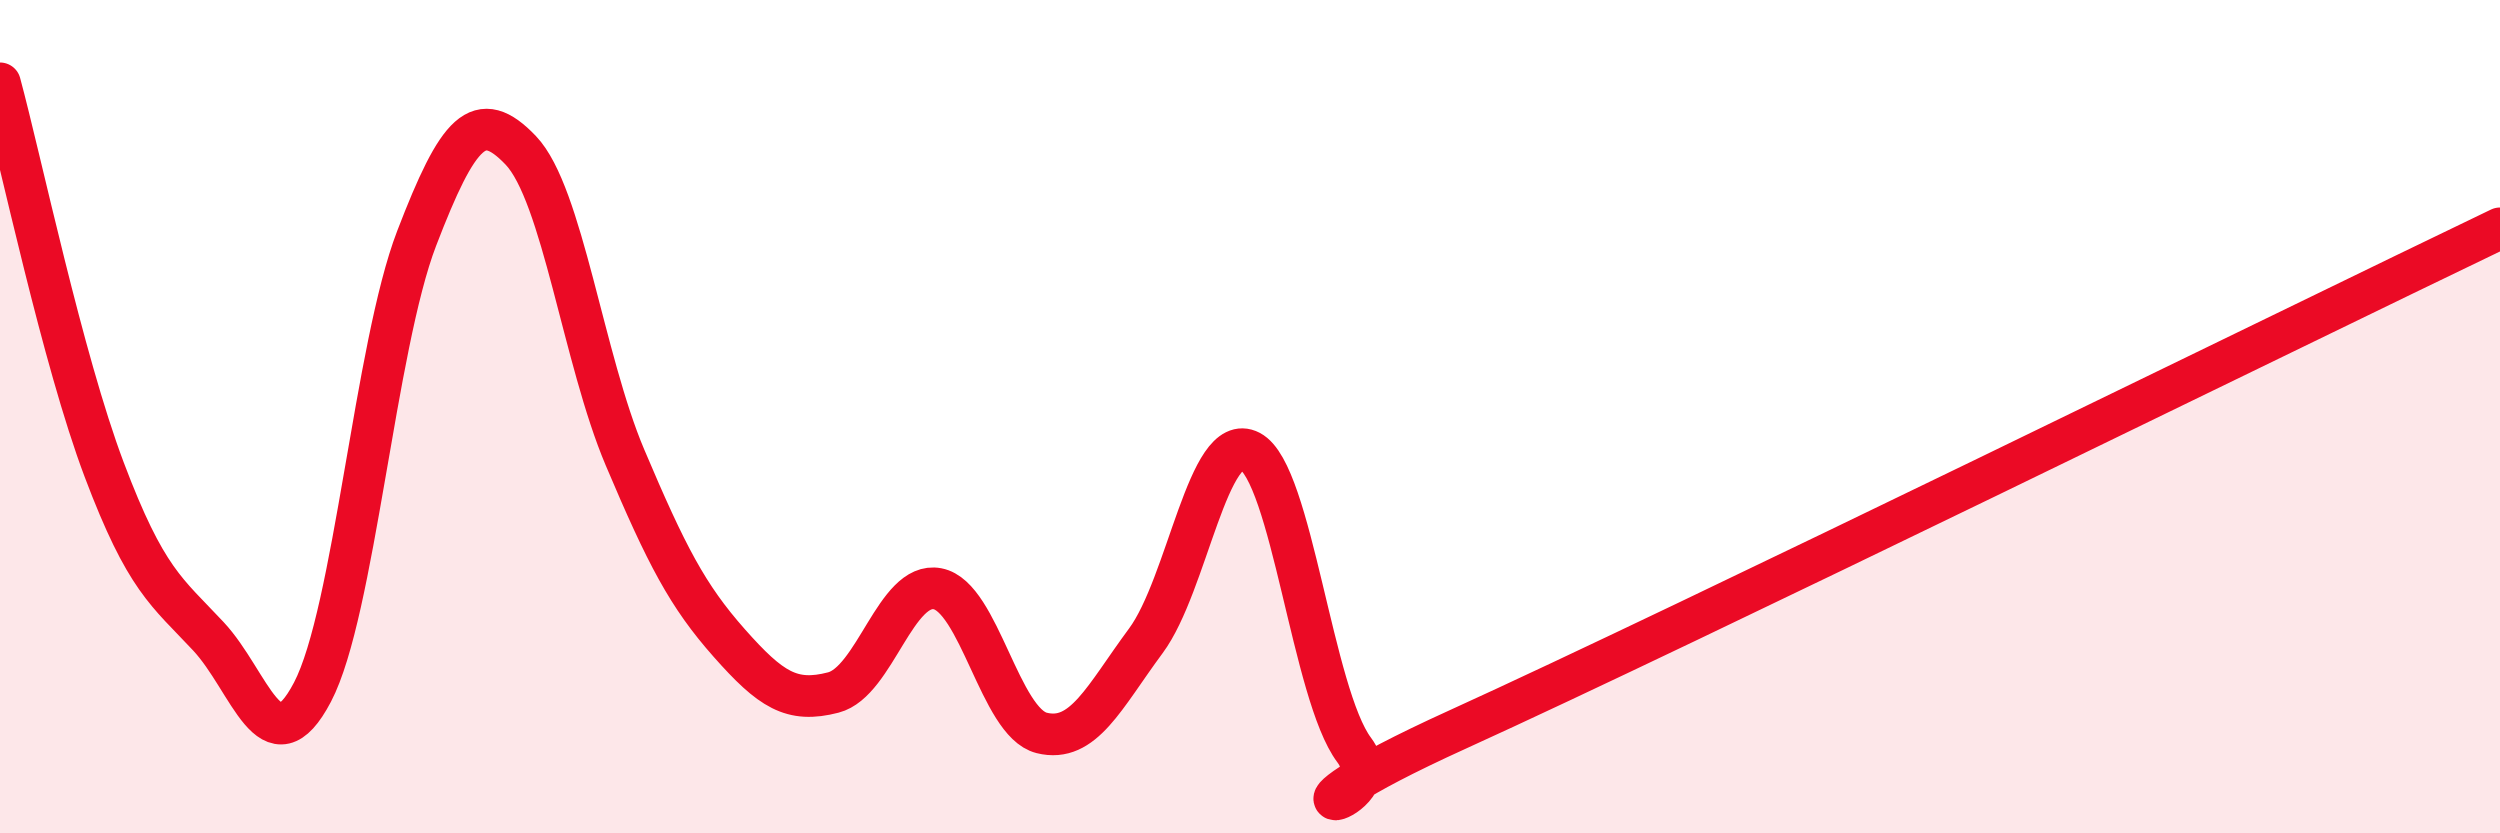 
    <svg width="60" height="20" viewBox="0 0 60 20" xmlns="http://www.w3.org/2000/svg">
      <path
        d="M 0,2 C 0.5,3.85 1.5,8.62 2.5,11.27 C 3.5,13.92 4,14.2 5,15.27 C 6,16.34 6.5,18.52 7.5,16.61 C 8.5,14.7 9,8.32 10,5.72 C 11,3.12 11.5,2.56 12.5,3.61 C 13.5,4.66 14,8.62 15,10.98 C 16,13.34 16.5,14.3 17.5,15.43 C 18.5,16.56 19,16.88 20,16.62 C 21,16.36 21.5,13.94 22.5,14.13 C 23.5,14.32 24,17.34 25,17.59 C 26,17.84 26.5,16.73 27.5,15.38 C 28.5,14.03 29,10.31 30,10.83 C 31,11.35 31.5,16.67 32.5,18 C 33.5,19.33 29.5,20 35,17.5 C 40.5,15 55,7.88 60,5.48L60 20L0 20Z"
        fill="#EB0A25"
        opacity="0.1"
        stroke-linecap="round"
        stroke-linejoin="round"
      />
      <path
        d="M 0,2 C 0.5,3.85 1.5,8.62 2.5,11.27 C 3.5,13.92 4,14.2 5,15.27 C 6,16.34 6.5,18.52 7.5,16.61 C 8.5,14.7 9,8.32 10,5.72 C 11,3.12 11.5,2.56 12.5,3.61 C 13.5,4.66 14,8.62 15,10.98 C 16,13.34 16.5,14.3 17.5,15.43 C 18.5,16.56 19,16.88 20,16.62 C 21,16.36 21.5,13.94 22.5,14.13 C 23.5,14.32 24,17.34 25,17.59 C 26,17.84 26.5,16.73 27.5,15.38 C 28.5,14.03 29,10.31 30,10.83 C 31,11.35 31.5,16.67 32.5,18 C 33.5,19.33 29.5,20 35,17.5 C 40.5,15 55,7.88 60,5.48"
        stroke="#EB0A25"
        stroke-width="1"
        fill="none"
        stroke-linecap="round"
        stroke-linejoin="round"
      />
    </svg>
  